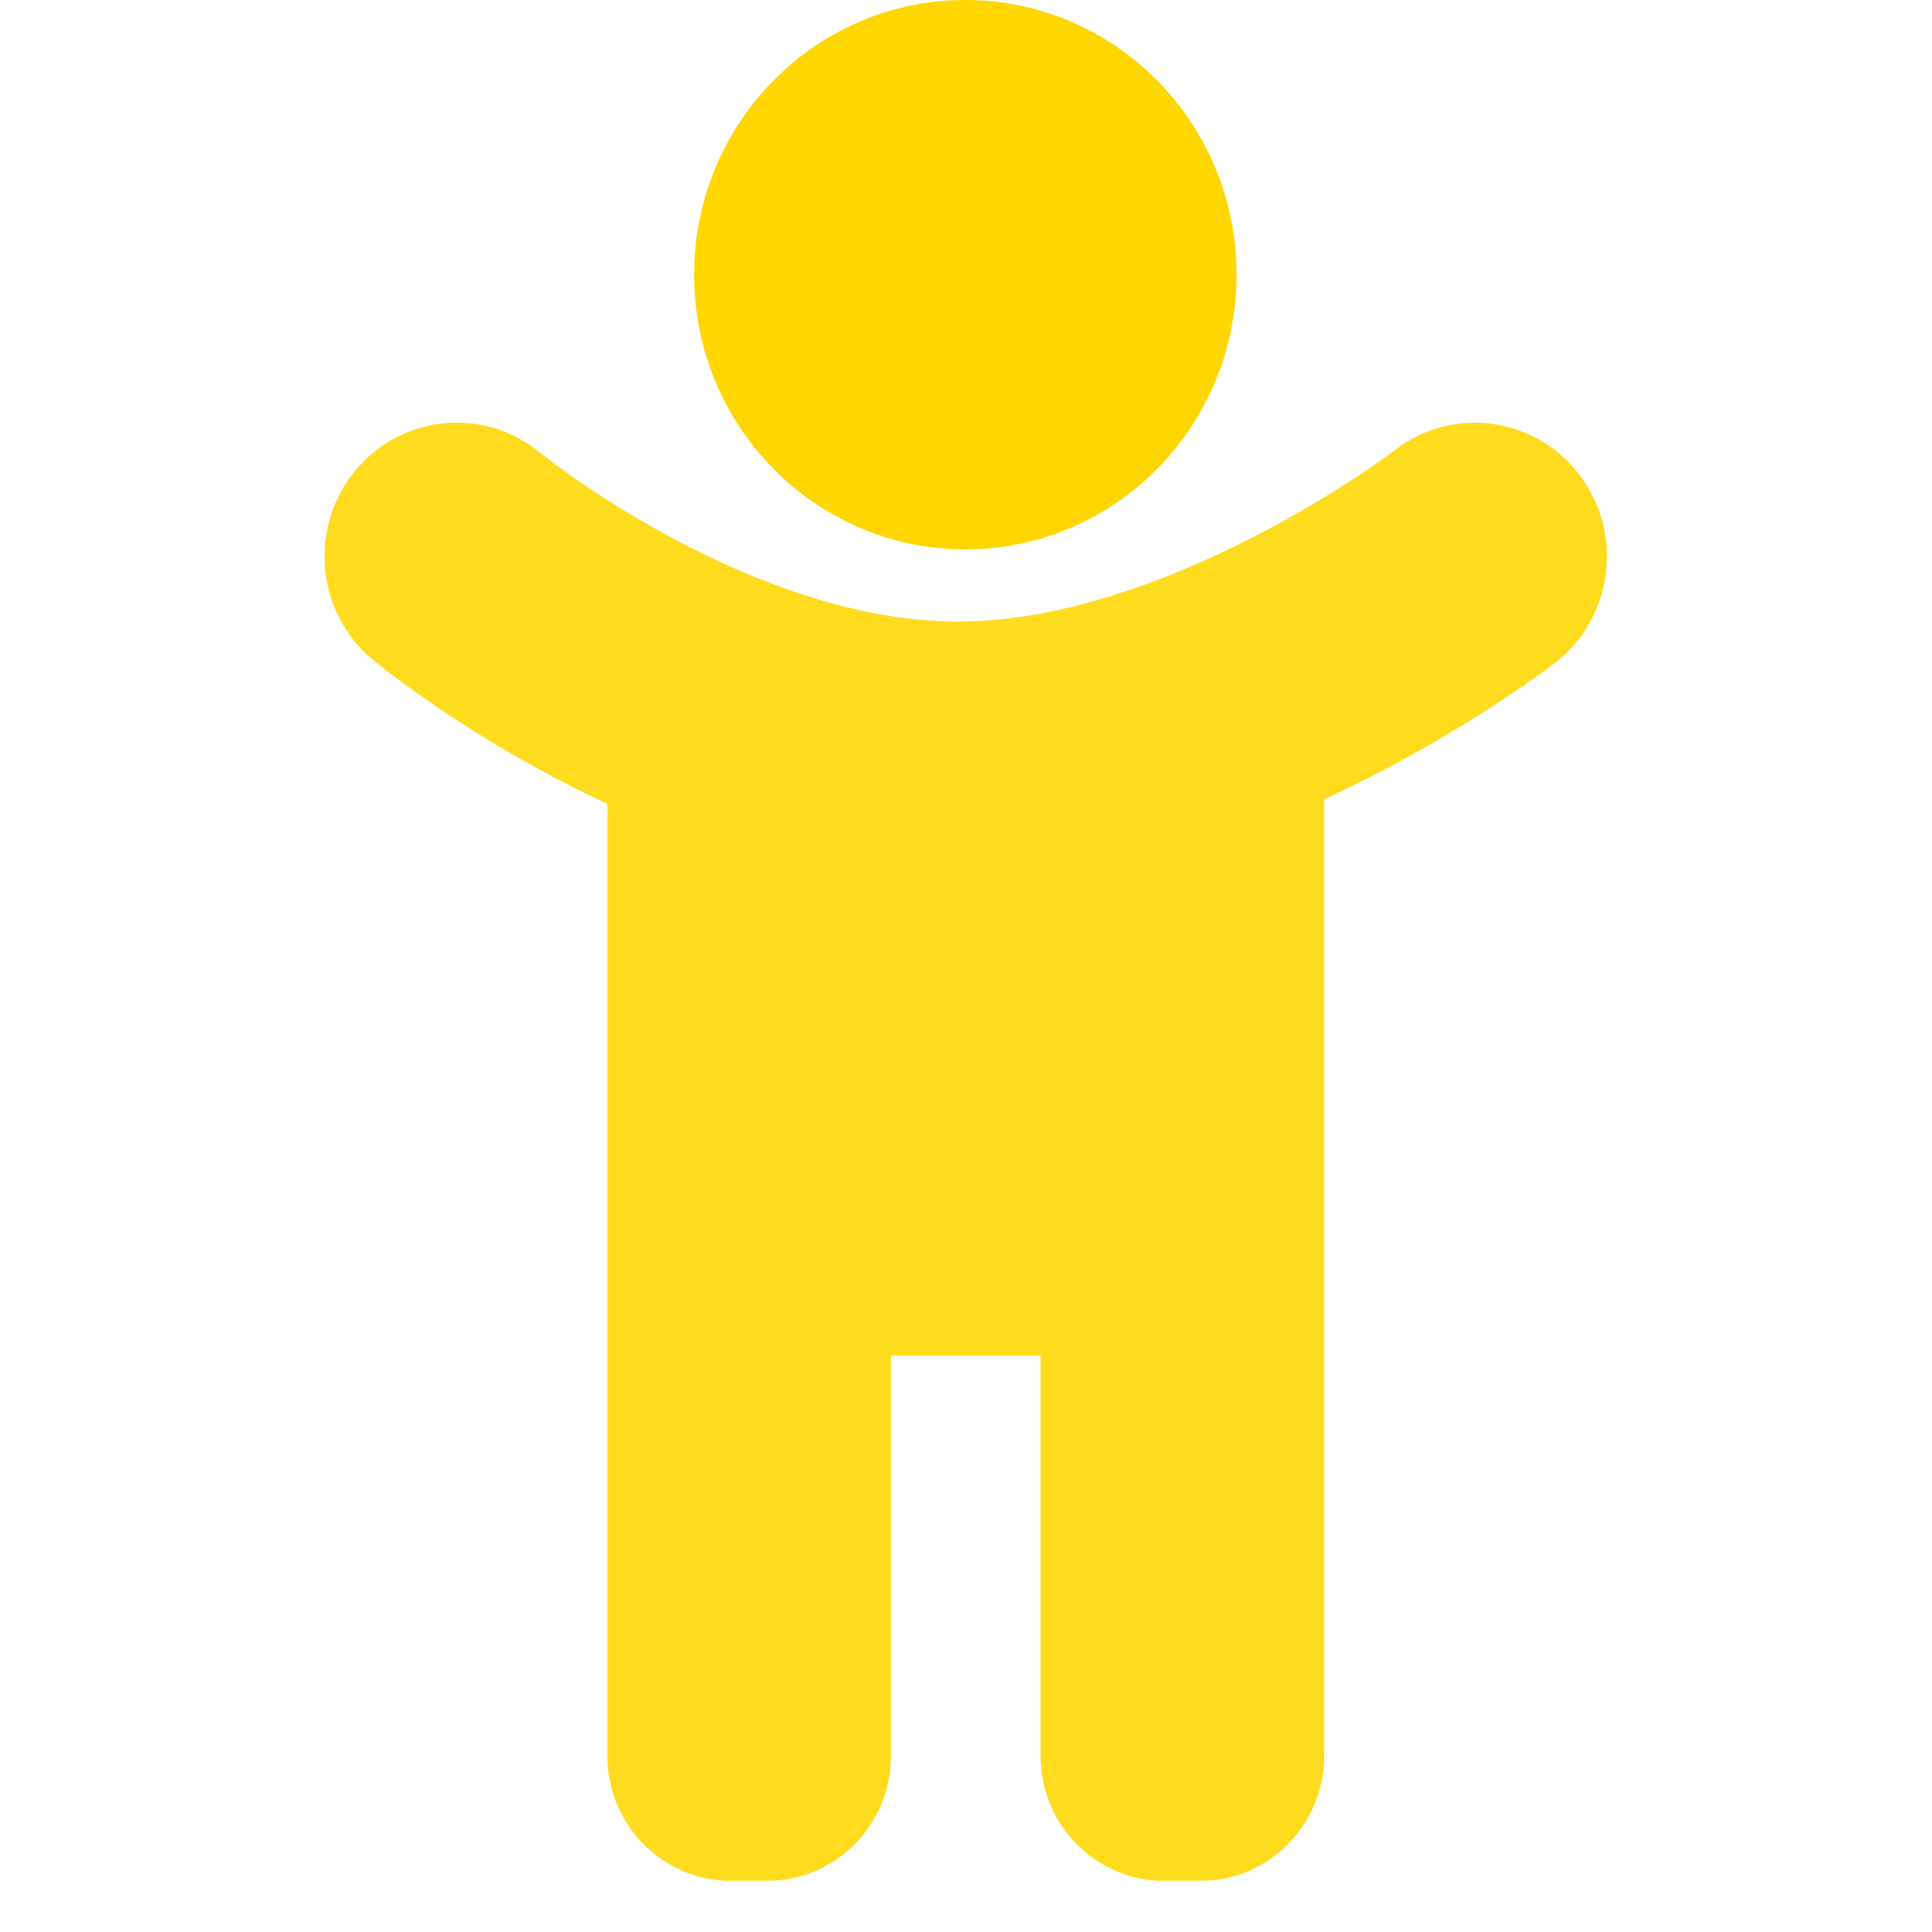 <svg width="22" height="22" viewBox="0 0 22 22" fill="none" xmlns="http://www.w3.org/2000/svg">
<g id="Frame 237" clip-path="url(#clip0_2259_2702)">
<g id="Group 245">
<path id="Vector" d="M17.99 5.412C17.487 4.745 16.546 4.616 15.886 5.123L15.886 5.123L15.884 5.125H15.883C15.883 5.125 15.883 5.126 15.882 5.126C15.86 5.143 15.686 5.274 15.403 5.459C15.181 5.603 14.893 5.781 14.557 5.964C14.054 6.239 13.445 6.526 12.808 6.736C12.49 6.841 12.165 6.928 11.845 6.987C11.525 7.046 11.209 7.078 10.907 7.078C10.632 7.078 10.349 7.052 10.065 7.003C9.567 6.917 9.064 6.761 8.593 6.569C8.239 6.425 7.905 6.262 7.603 6.099C7.151 5.854 6.774 5.608 6.517 5.428C6.389 5.338 6.291 5.264 6.227 5.216C6.196 5.192 6.173 5.174 6.16 5.163C6.155 5.16 6.152 5.157 6.149 5.155L6.149 5.155C6.149 5.155 6.149 5.155 6.149 5.155C6.148 5.154 6.148 5.154 6.147 5.154L6.147 5.153V5.153H6.147V5.153L6.147 5.153L6.146 5.152H6.146L6.145 5.151L6.145 5.151C5.501 4.624 4.557 4.723 4.033 5.374C3.509 6.027 3.606 6.986 4.25 7.517C4.276 7.538 4.478 7.704 4.821 7.944C5.078 8.124 5.414 8.345 5.816 8.579C6.142 8.768 6.511 8.965 6.916 9.154V19.994C6.916 20.78 7.546 21.417 8.322 21.417H8.739C9.515 21.417 10.145 20.78 10.145 19.994V15.436H11.849V19.994C11.849 20.78 12.479 21.417 13.255 21.417H13.672C14.448 21.417 15.078 20.78 15.078 19.994V9.102C15.295 9.002 15.502 8.9 15.698 8.798C16.293 8.489 16.782 8.186 17.13 7.955C17.478 7.724 17.683 7.566 17.707 7.548C18.367 7.037 18.494 6.081 17.989 5.412L17.99 5.412Z" fill="#FFDB1E"/>
<path id="Vector_2" d="M10.992 6.256C12.698 6.256 14.081 4.855 14.081 3.128C14.081 1.4 12.698 0 10.992 0C9.287 0 7.904 1.4 7.904 3.128C7.904 4.855 9.287 6.256 10.992 6.256Z" fill="#FFD600"/>
</g>
</g>
<defs>
<clipPath id="clip0_2259_2702">
<rect width="21.159" height="21.417" fill="white" transform="translate(0.205)"/>
</clipPath>
</defs>
</svg>

